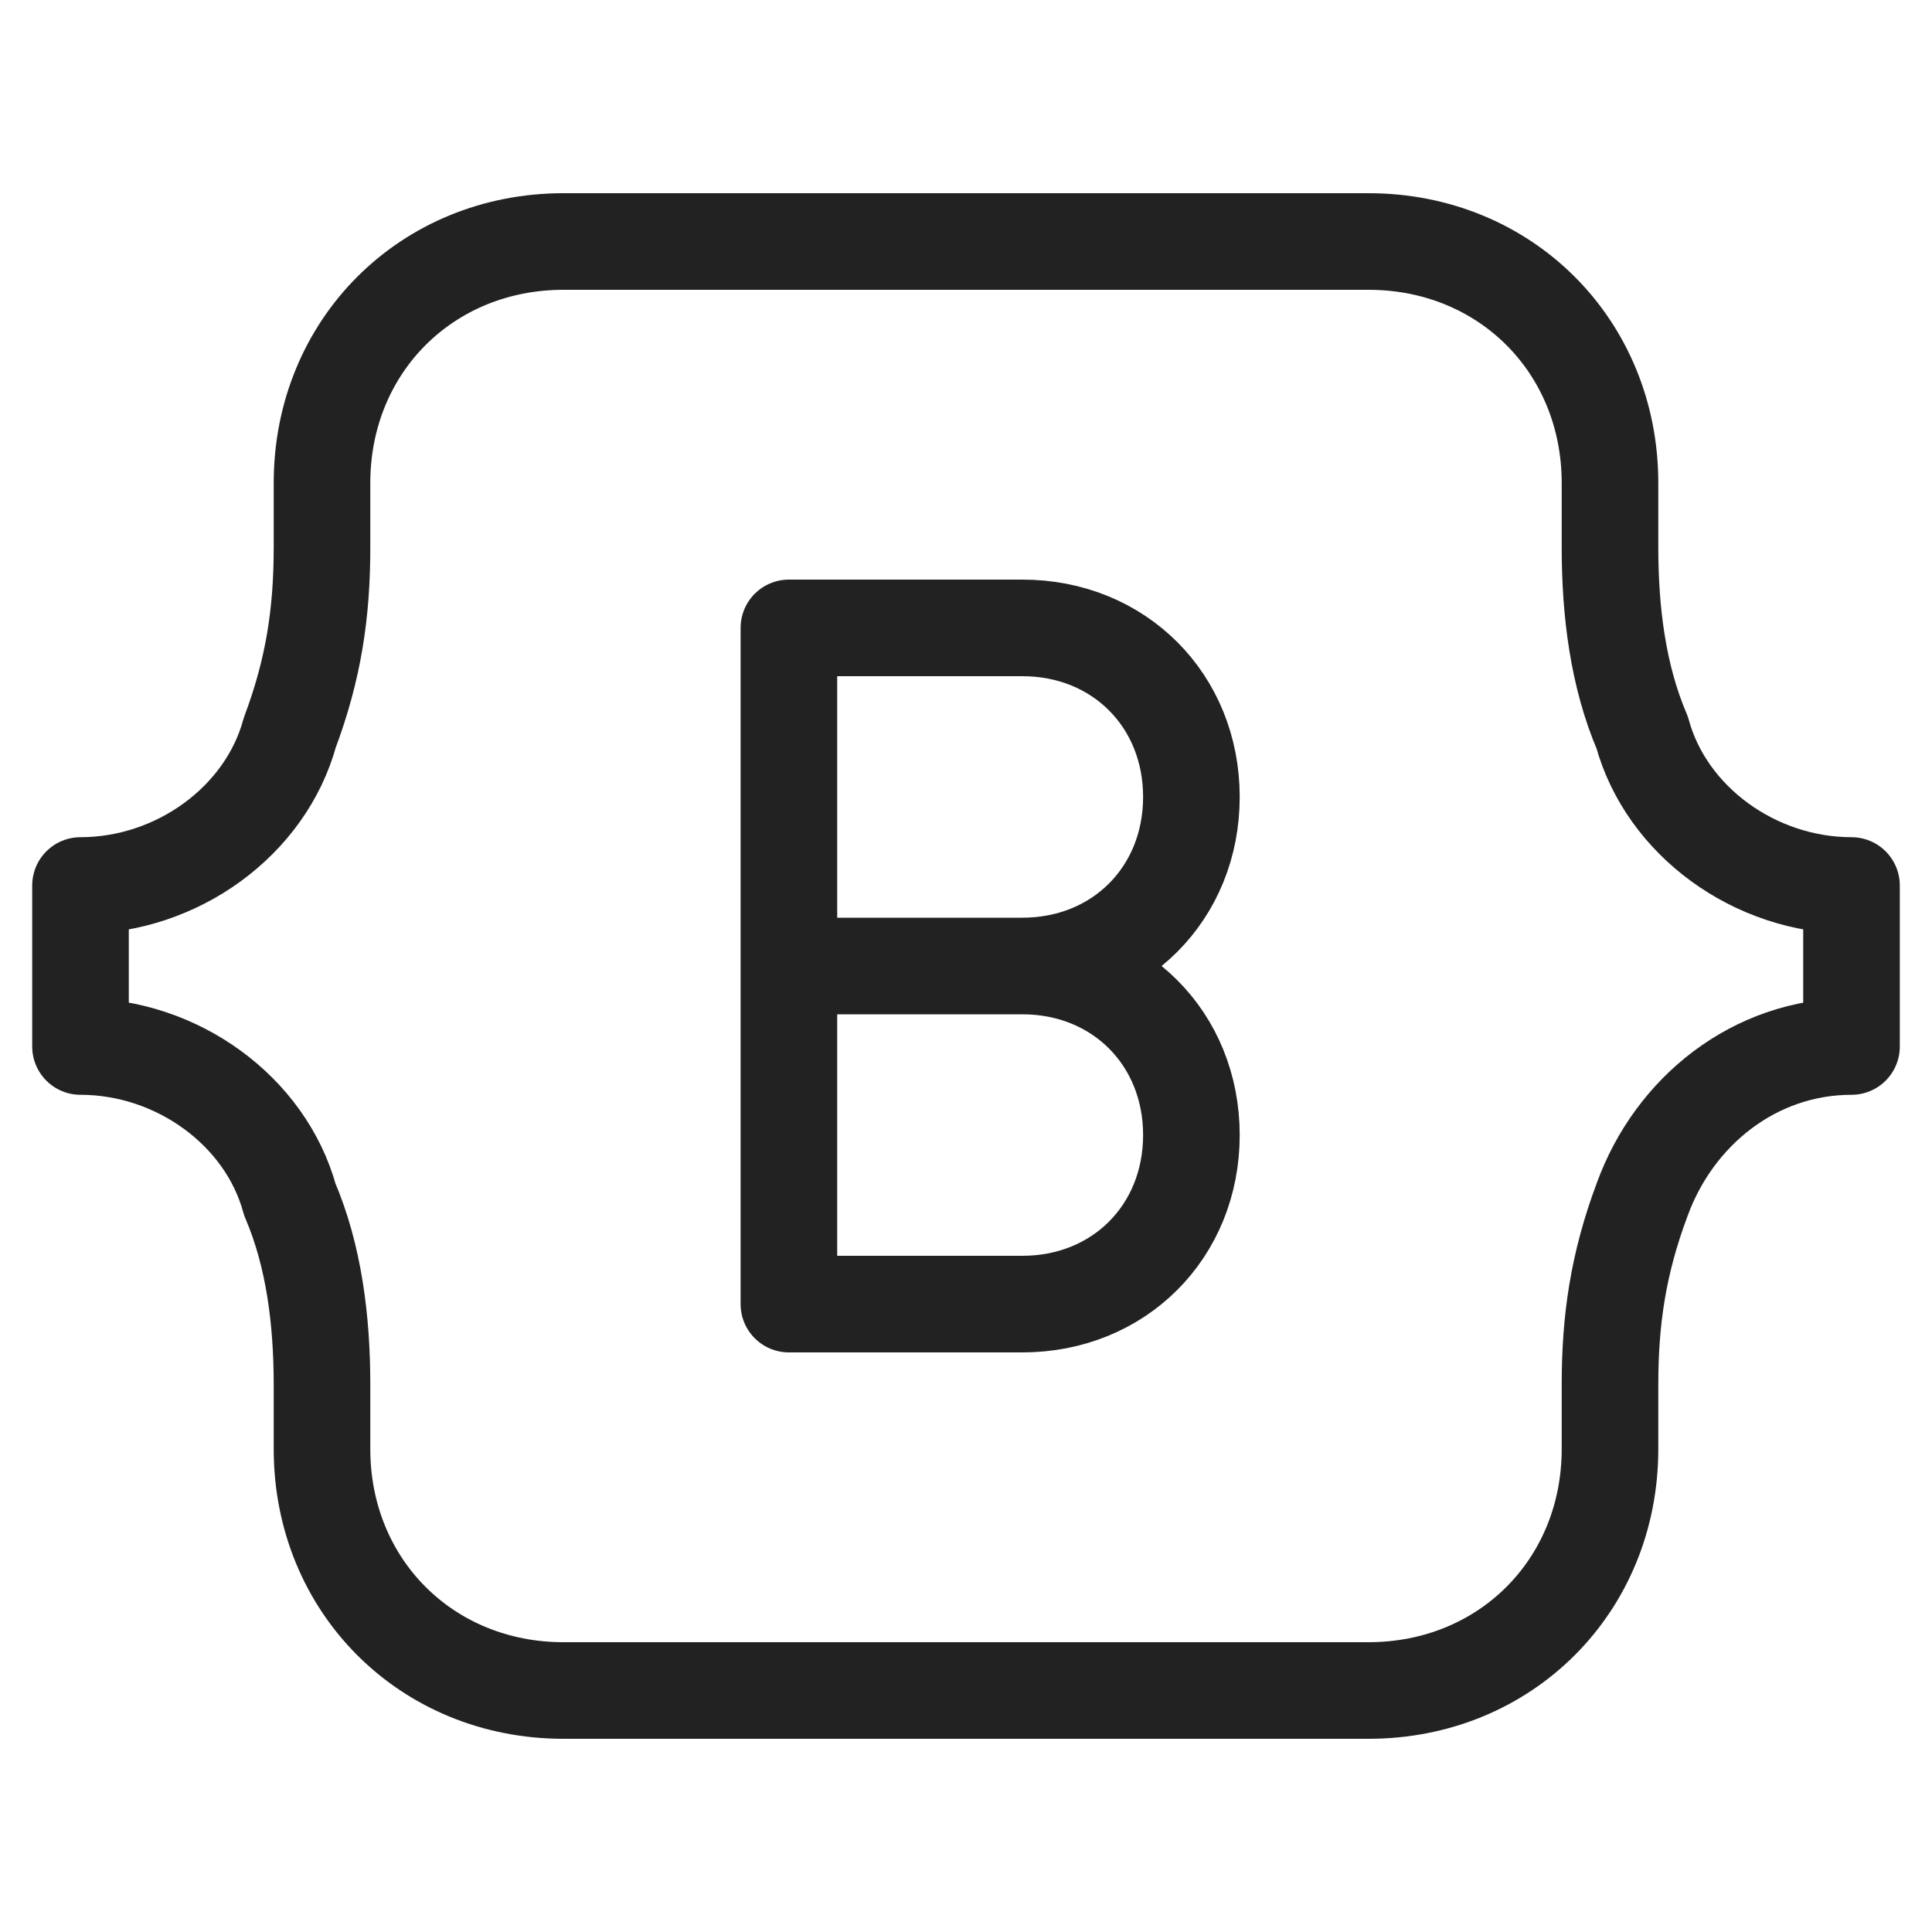 <svg width="30" height="30" viewBox="0 0 30 30" fill="none" xmlns="http://www.w3.org/2000/svg">
<path d="M21.25 3.75H8.75C6.625 3.75 5 5.375 5 7.5V8.5C5 9.5 4.875 10.375 4.5 11.375C4.125 12.75 2.75 13.75 1.25 13.75V16.25C2.75 16.25 4.125 17.25 4.5 18.625C4.875 19.5 5 20.5 5 21.5V22.5C5 24.625 6.625 26.25 8.75 26.25H21.25C23.375 26.25 25 24.625 25 22.5V21.5C25 20.5 25.125 19.625 25.5 18.625C26 17.25 27.25 16.25 28.75 16.25V13.75C27.25 13.75 25.875 12.75 25.5 11.375C25.125 10.5 25 9.5 25 8.5V7.5C25 5.375 23.375 3.75 21.25 3.75Z" stroke="#222222" stroke-width="1.5" stroke-miterlimit="10" stroke-linejoin="round"/>
<path d="M12.25 15H15.875C17.375 15 18.5 16.125 18.5 17.625C18.5 19.125 17.375 20.25 15.875 20.25H12.25V9.75H15.875C17.375 9.75 18.5 10.875 18.5 12.375C18.5 13.875 17.375 15 15.875 15H12.25Z" stroke="#222222" stroke-width="1.5" stroke-miterlimit="10" stroke-linecap="round" stroke-linejoin="round"/>
</svg>
